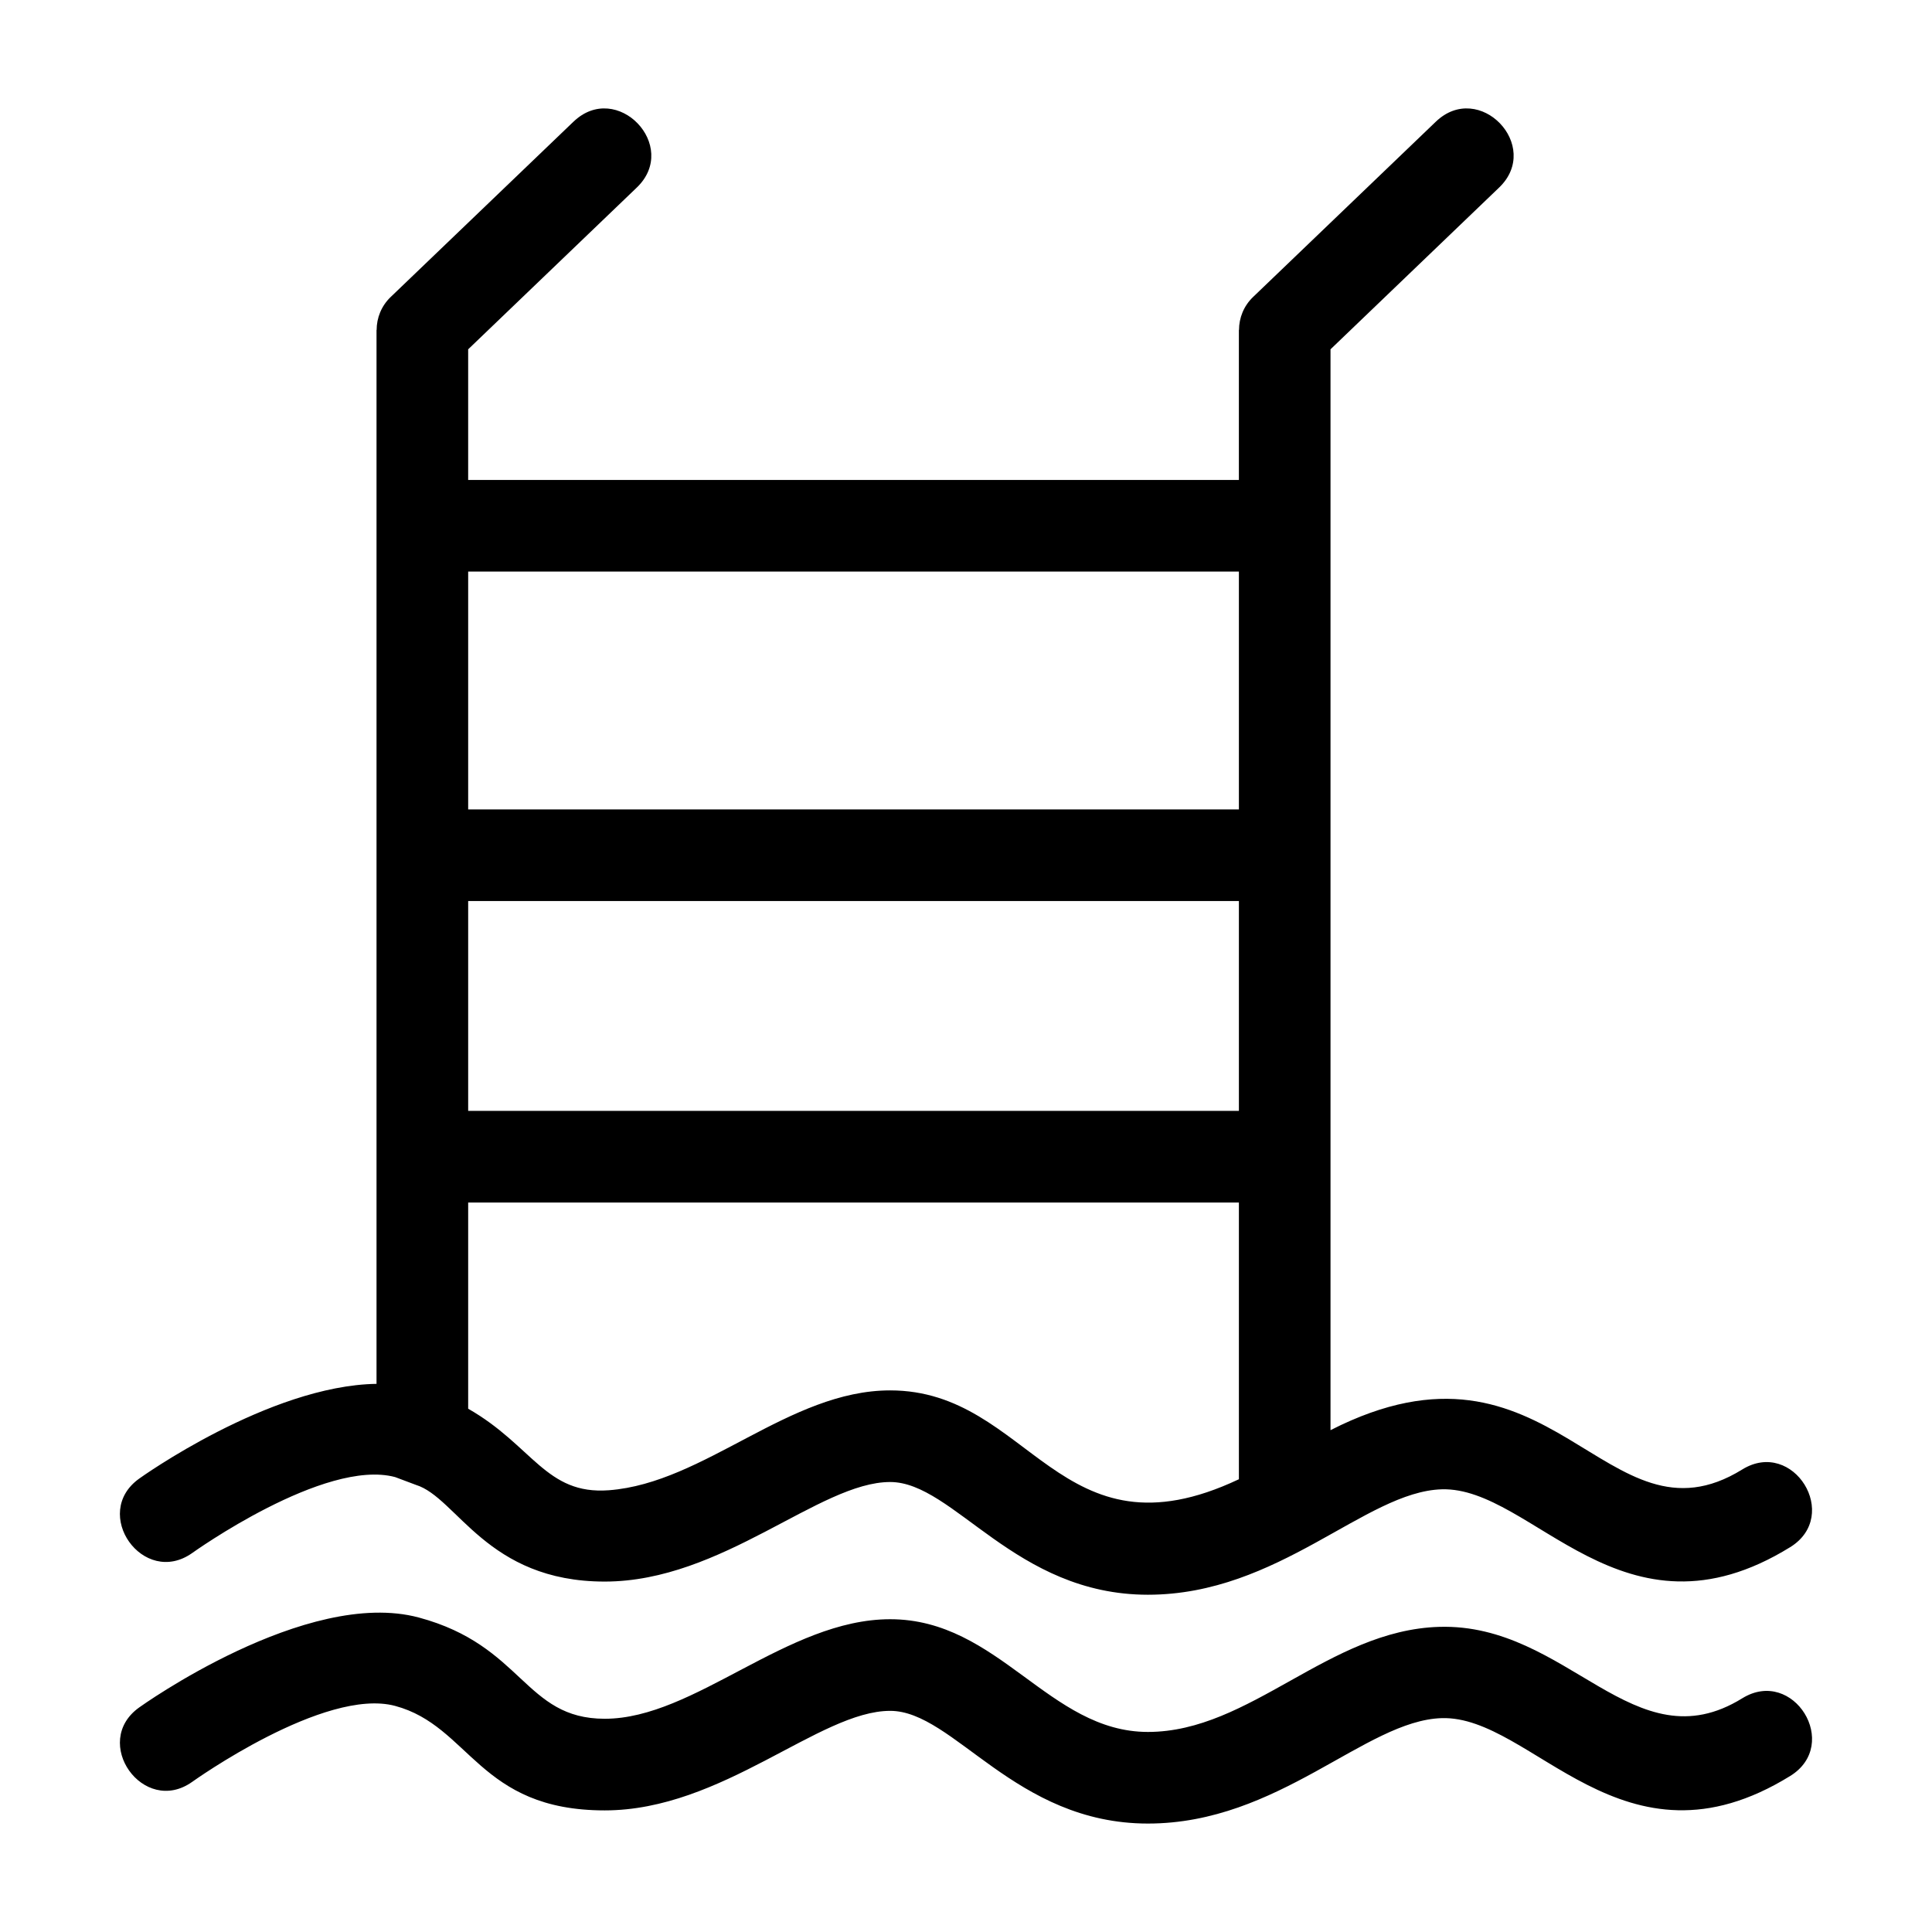 <?xml version="1.0" encoding="UTF-8"?>
<!-- Uploaded to: ICON Repo, www.svgrepo.com, Generator: ICON Repo Mixer Tools -->
<svg fill="#000000" width="800px" height="800px" version="1.1" viewBox="144 144 512 512" xmlns="http://www.w3.org/2000/svg">
 <path d="m295.97 176.26c11.492-11.055 28.277 6.414 16.785 17.445l-44.688 42.867v34.621h204.25v-39.754h0.035c0-3.176 1.242-6.348 3.715-8.723l48.43-46.457c11.508-11.055 28.27 6.414 16.785 17.445l-44.684 42.867v286.44c58.887-30.062 72.895 32.805 109.11 10.418 13.539-8.367 26.266 12.211 12.711 20.582-44.391 27.438-68.242-16.043-92.348-15.328-20.25 0.602-43.125 27.938-77.863 27.938-35.238 0-51.426-29.871-68.305-29.871-18.75 0-44.469 26.383-75.645 26.383-31.281 0-39.125-22.262-50.043-25.625l-5.5-2.066c-18.703-5.012-53.668 20.047-53.77 20.117-12.973 9.184-26.957-10.539-14.031-19.73 0.105-0.078 34.34-24.664 62.867-25.094v-279.3h0.031c0-3.176 1.242-6.348 3.715-8.723l48.438-46.457zm-101.02 439.94c-12.938 9.207-26.973-10.543-14.031-19.73 0.125-0.09 44.262-31.801 74.062-23.812 27.688 7.422 27.969 26.832 49.281 26.832 23.844 0 48.32-26.379 75.645-26.379 28.789 0 42.09 29.871 68.305 29.871 27.141 0 47.914-26.98 77.203-27.848 34.199-1.004 51.562 36.695 80.297 18.934 13.539-8.367 26.266 12.211 12.711 20.582-44.391 27.438-68.242-16.043-92.348-15.328-20.25 0.602-43.125 27.938-77.863 27.938-35.238 0-51.426-29.867-68.305-29.867-18.75 0-44.469 26.379-75.645 26.379-33.395 0-35.66-22.363-55.543-27.688-18.703-5.012-53.668 20.047-53.77 20.117zm277.37-80.184v-73.34h-204.25v54.648c17.121 9.781 20.582 22.879 37.316 21.605 25.336-1.918 47.707-26.461 74.523-26.461 37.215 0 44.766 46.059 92.41 23.547zm0-97.617v-55.613h-204.25v55.613zm0-79.898v-63.027h-204.25v63.027z"/>
</svg>